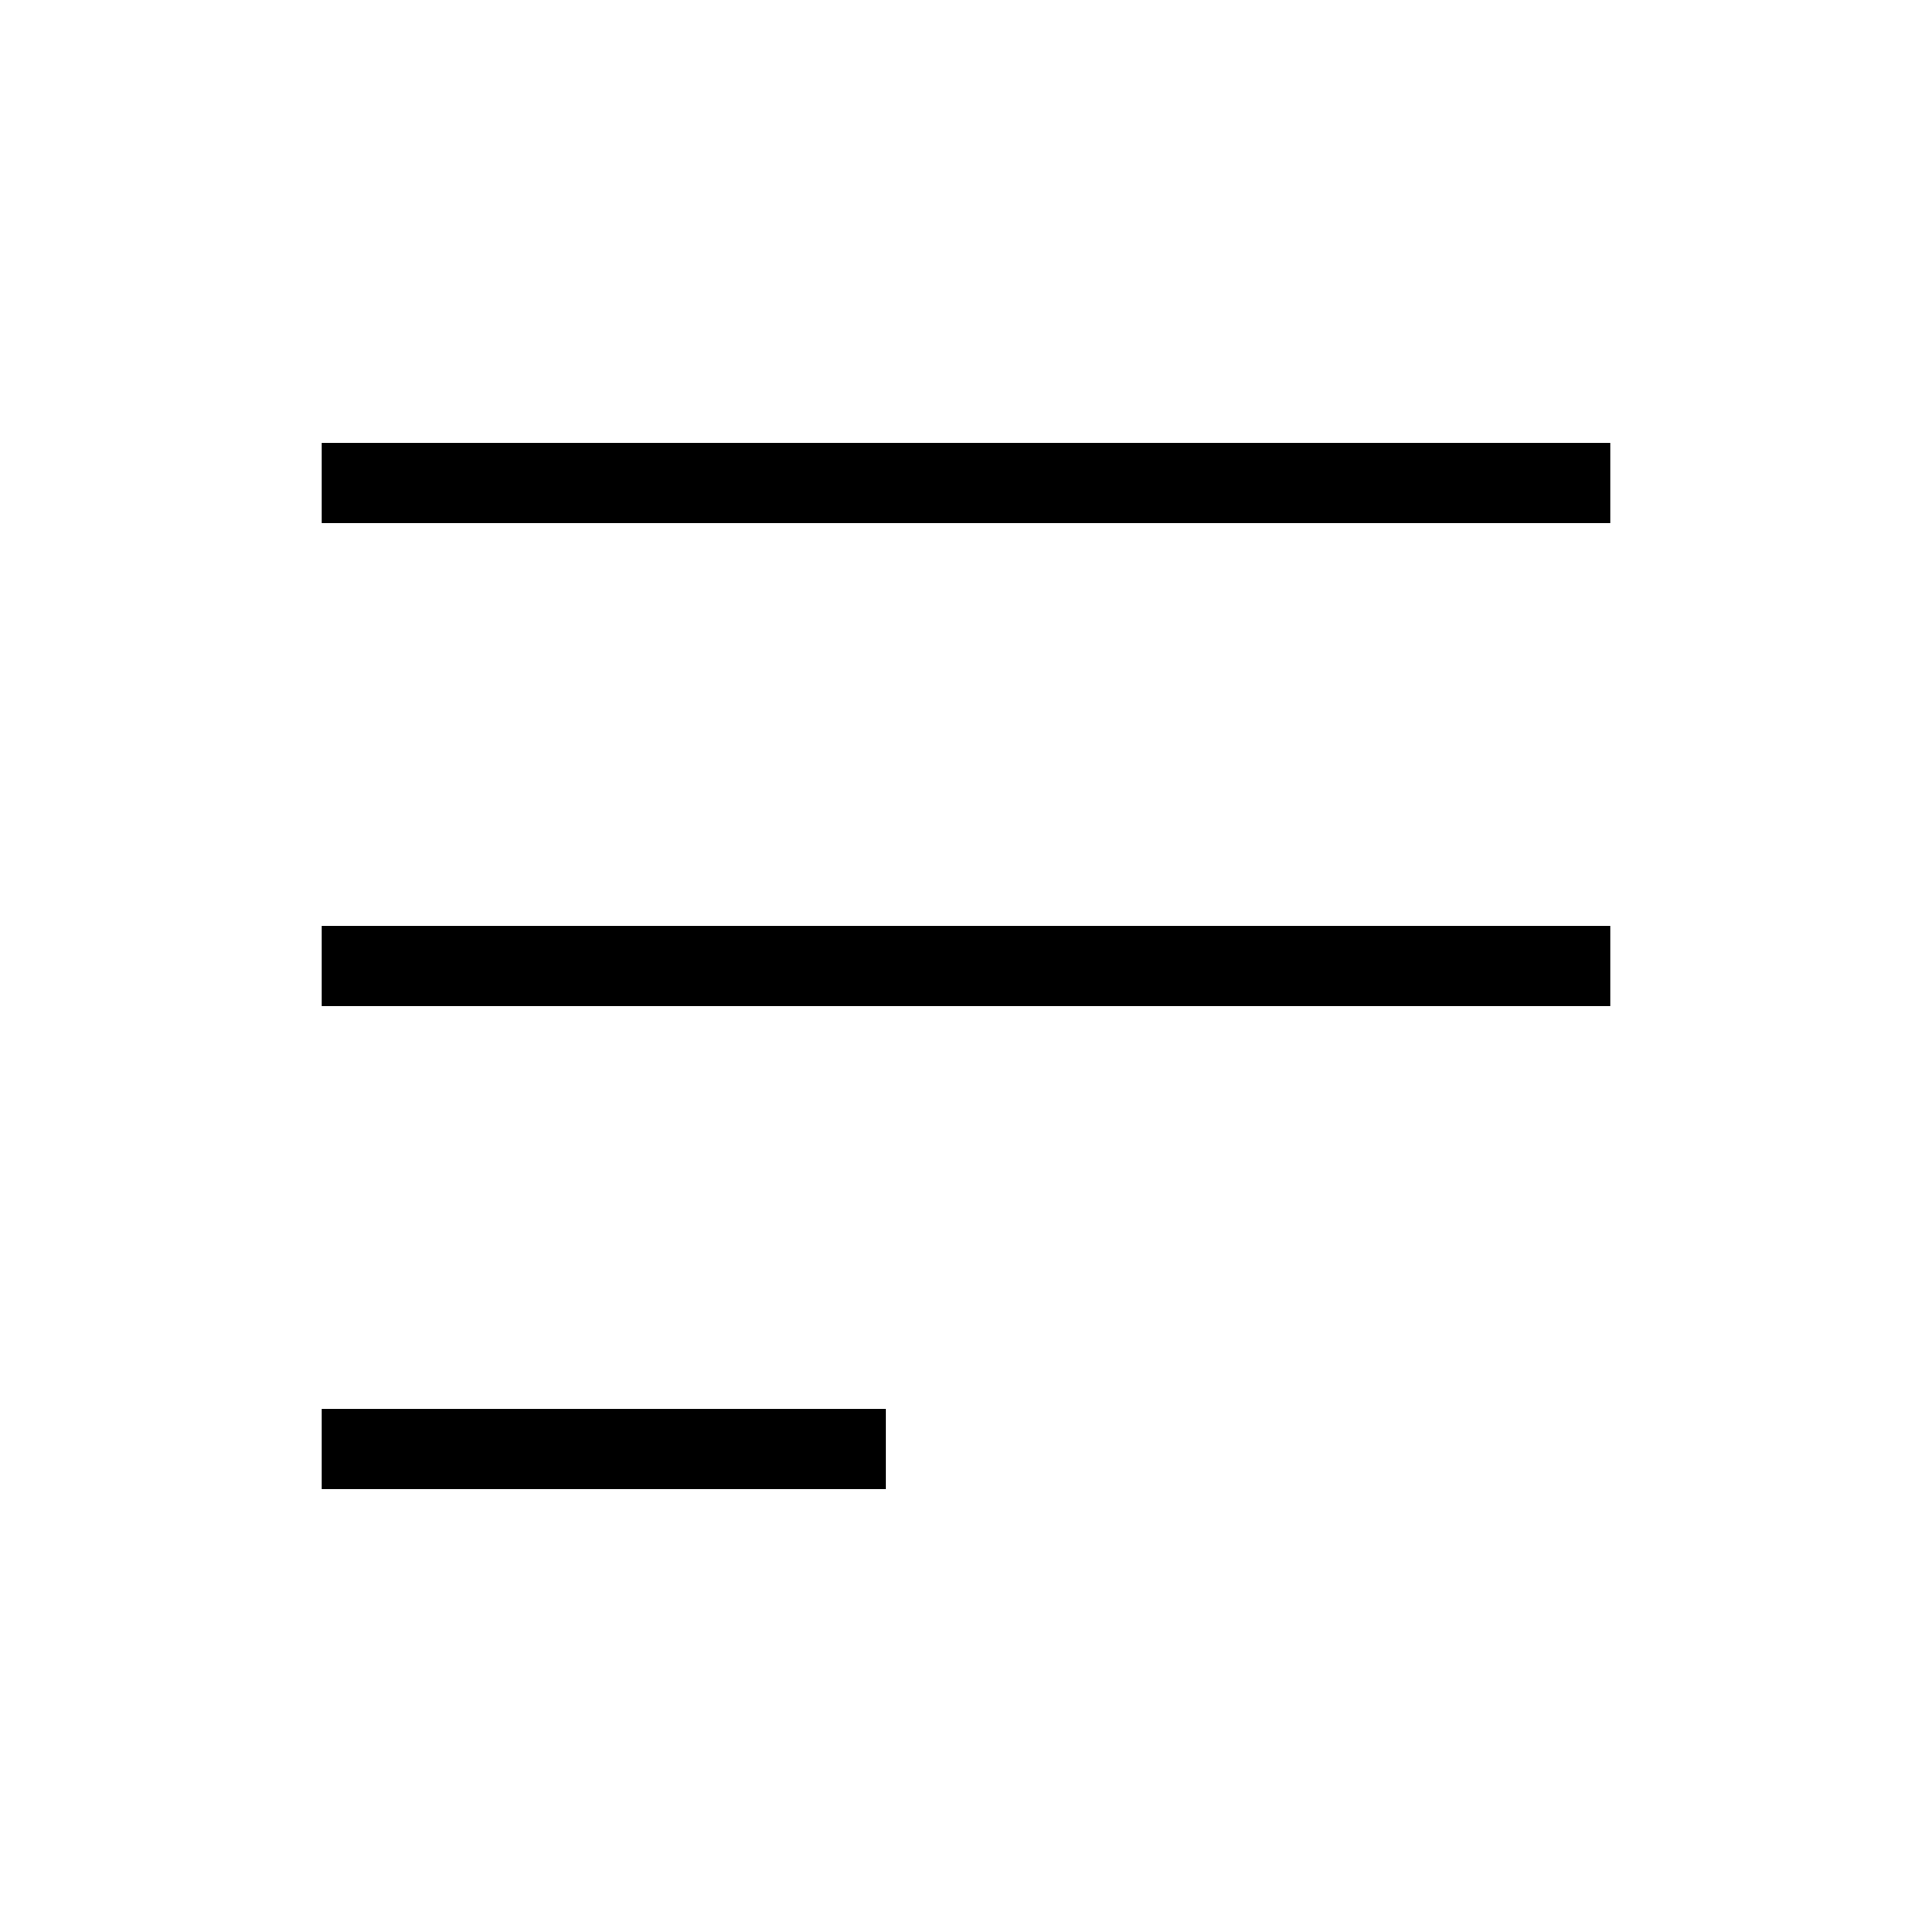                         <svg
                            xmlns="http://www.w3.org/2000/svg"
                            className="h-5 w-5"
                            fill="none"
                            viewBox="0 0 24 24"
                            stroke="currentColor"
                        >
                            <path
                                strokeLinecap="round"
                                strokeLinejoin="round"
                                strokeWidth="2"
                                d="M4 6h16M4 12h16M4 18h7"
                            />
                        </svg>